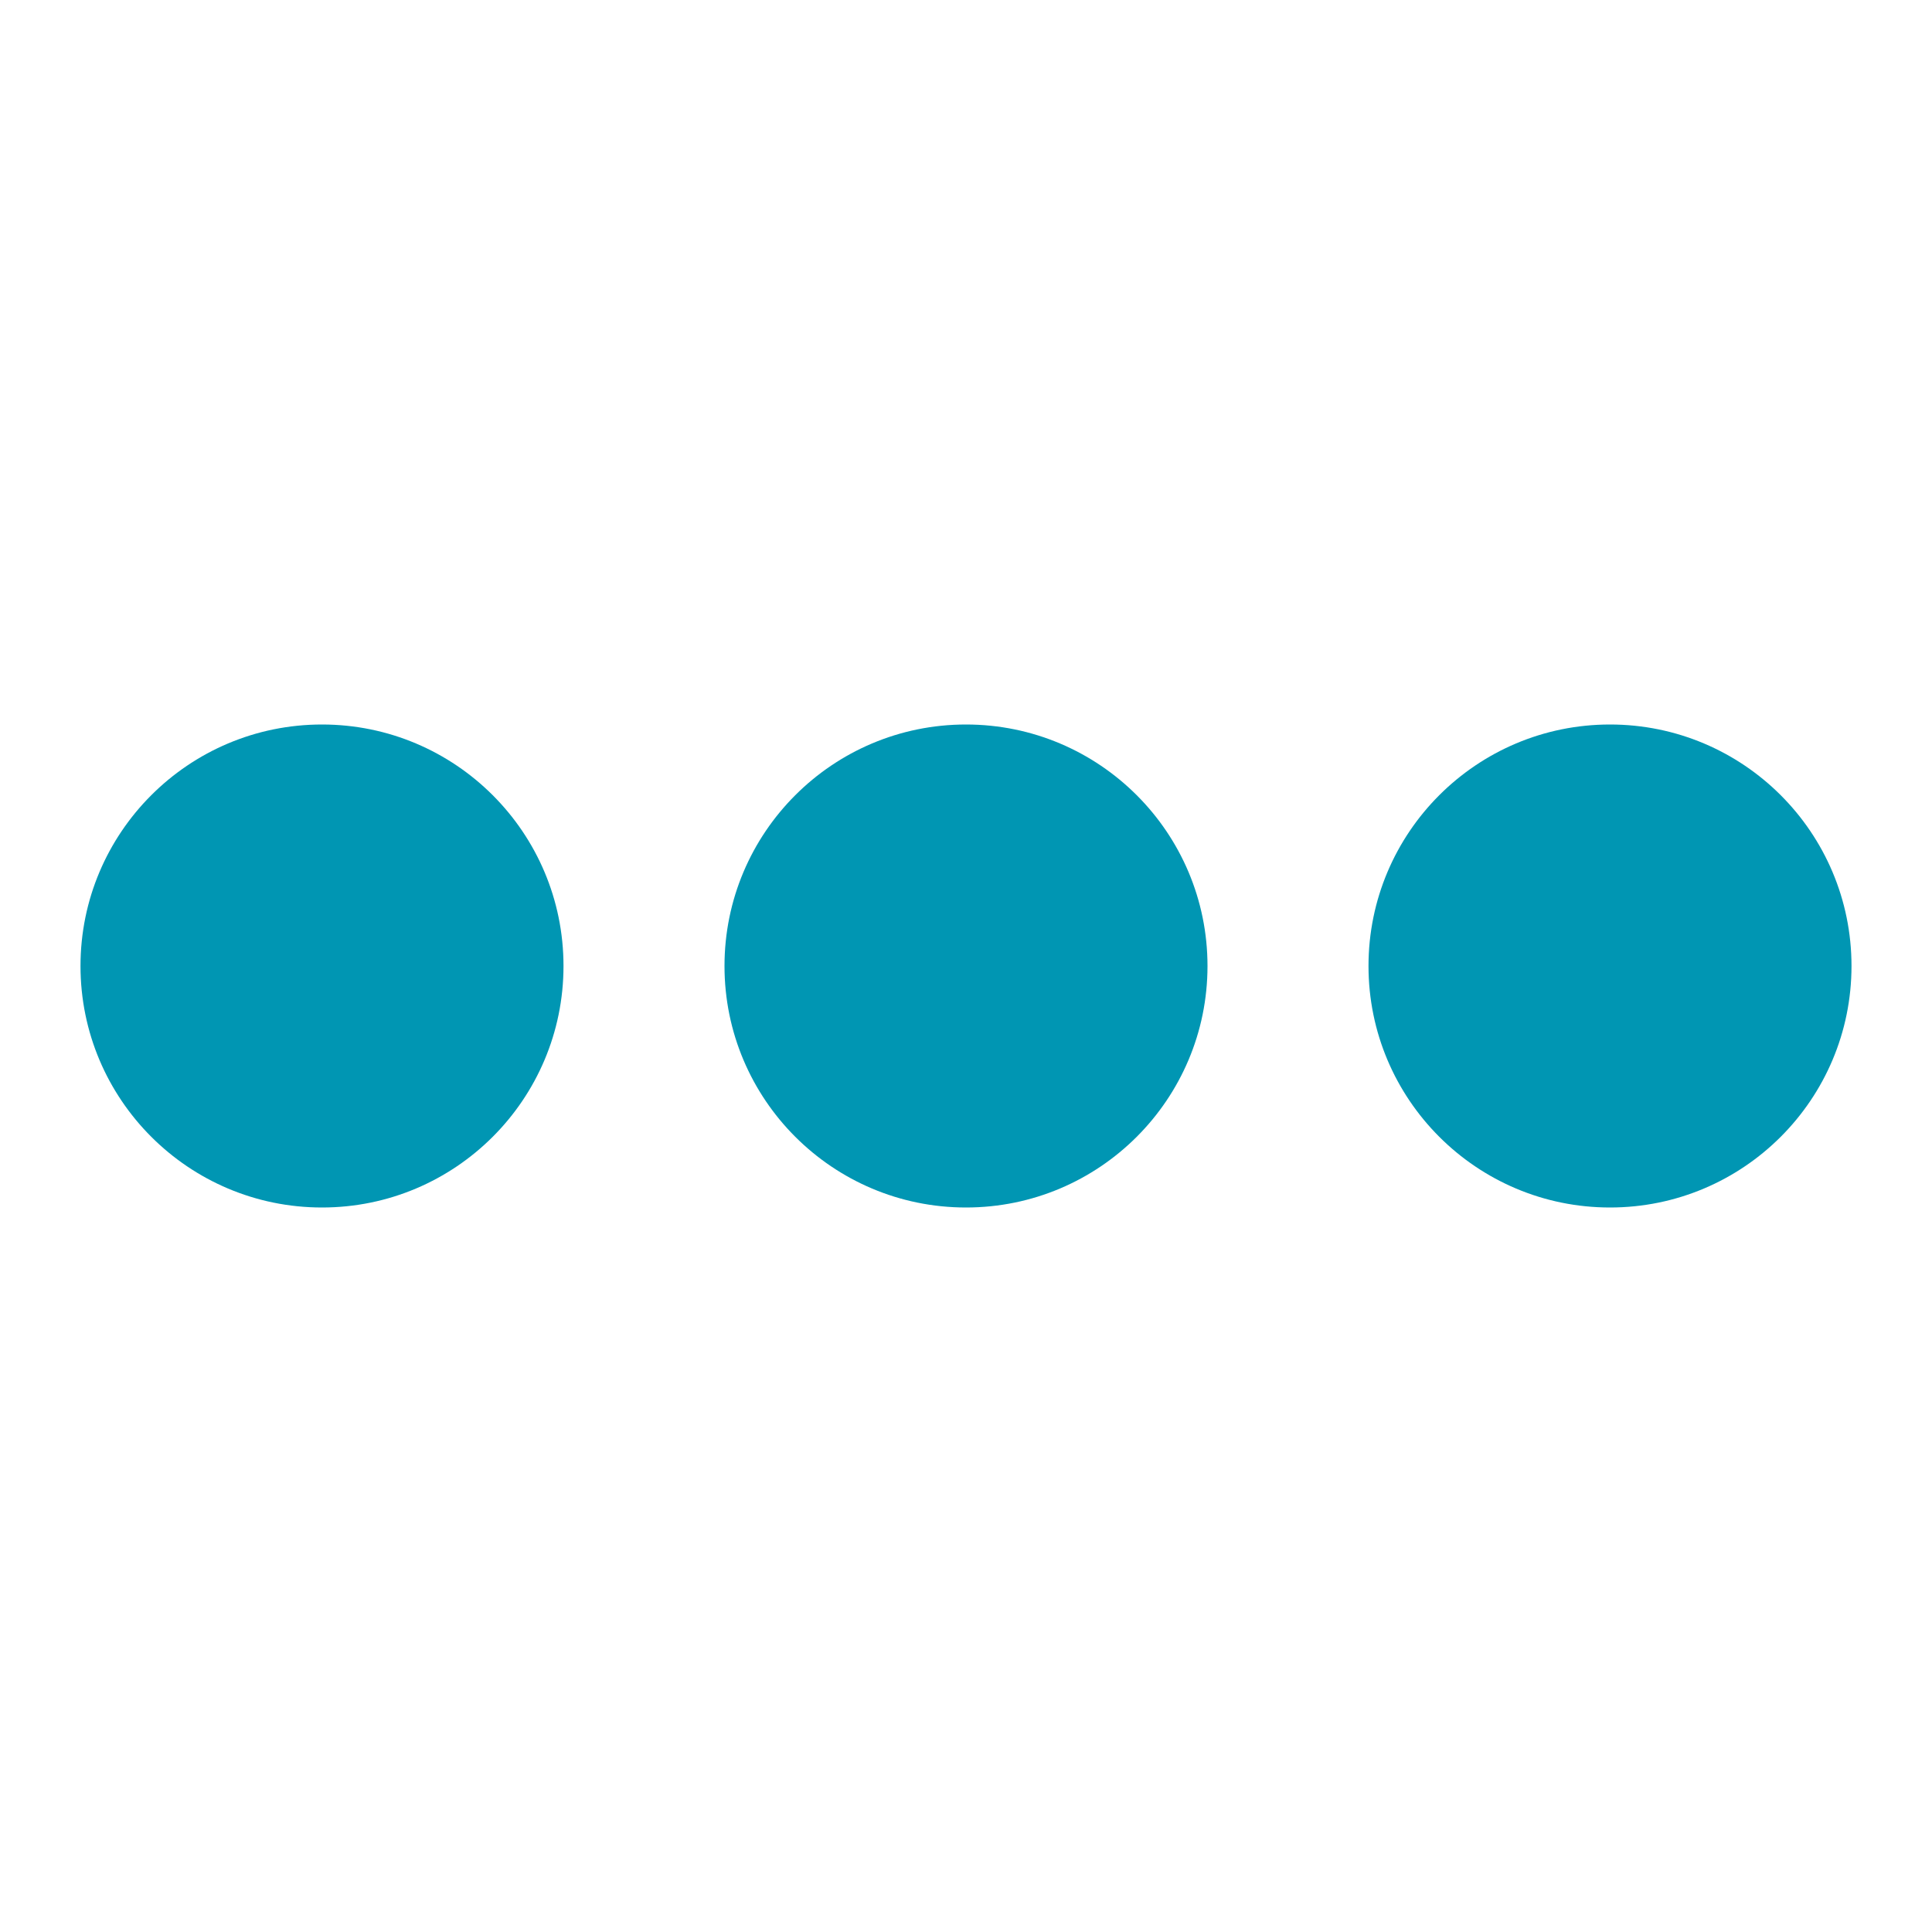 <svg width="24" height="24" viewBox="0 0 24 24" xmlns="http://www.w3.org/2000/svg"><style>.spinner_HIK5{transform-origin:center;animation:spinner_XVY9 1s cubic-bezier(0.36,.6,.31,1) infinite}@keyframes spinner_XVY9{50%{transform:rotate(180deg)}100%{transform:rotate(360deg)}}</style><circle fill="#0096B3" cx="12" cy="12" r="3"/><g class="spinner_HIK5"><circle fill="#0096B3" cx="4" cy="12" r="3"/><circle fill="#0096B3" cx="20" cy="12" r="3"/></g></svg>